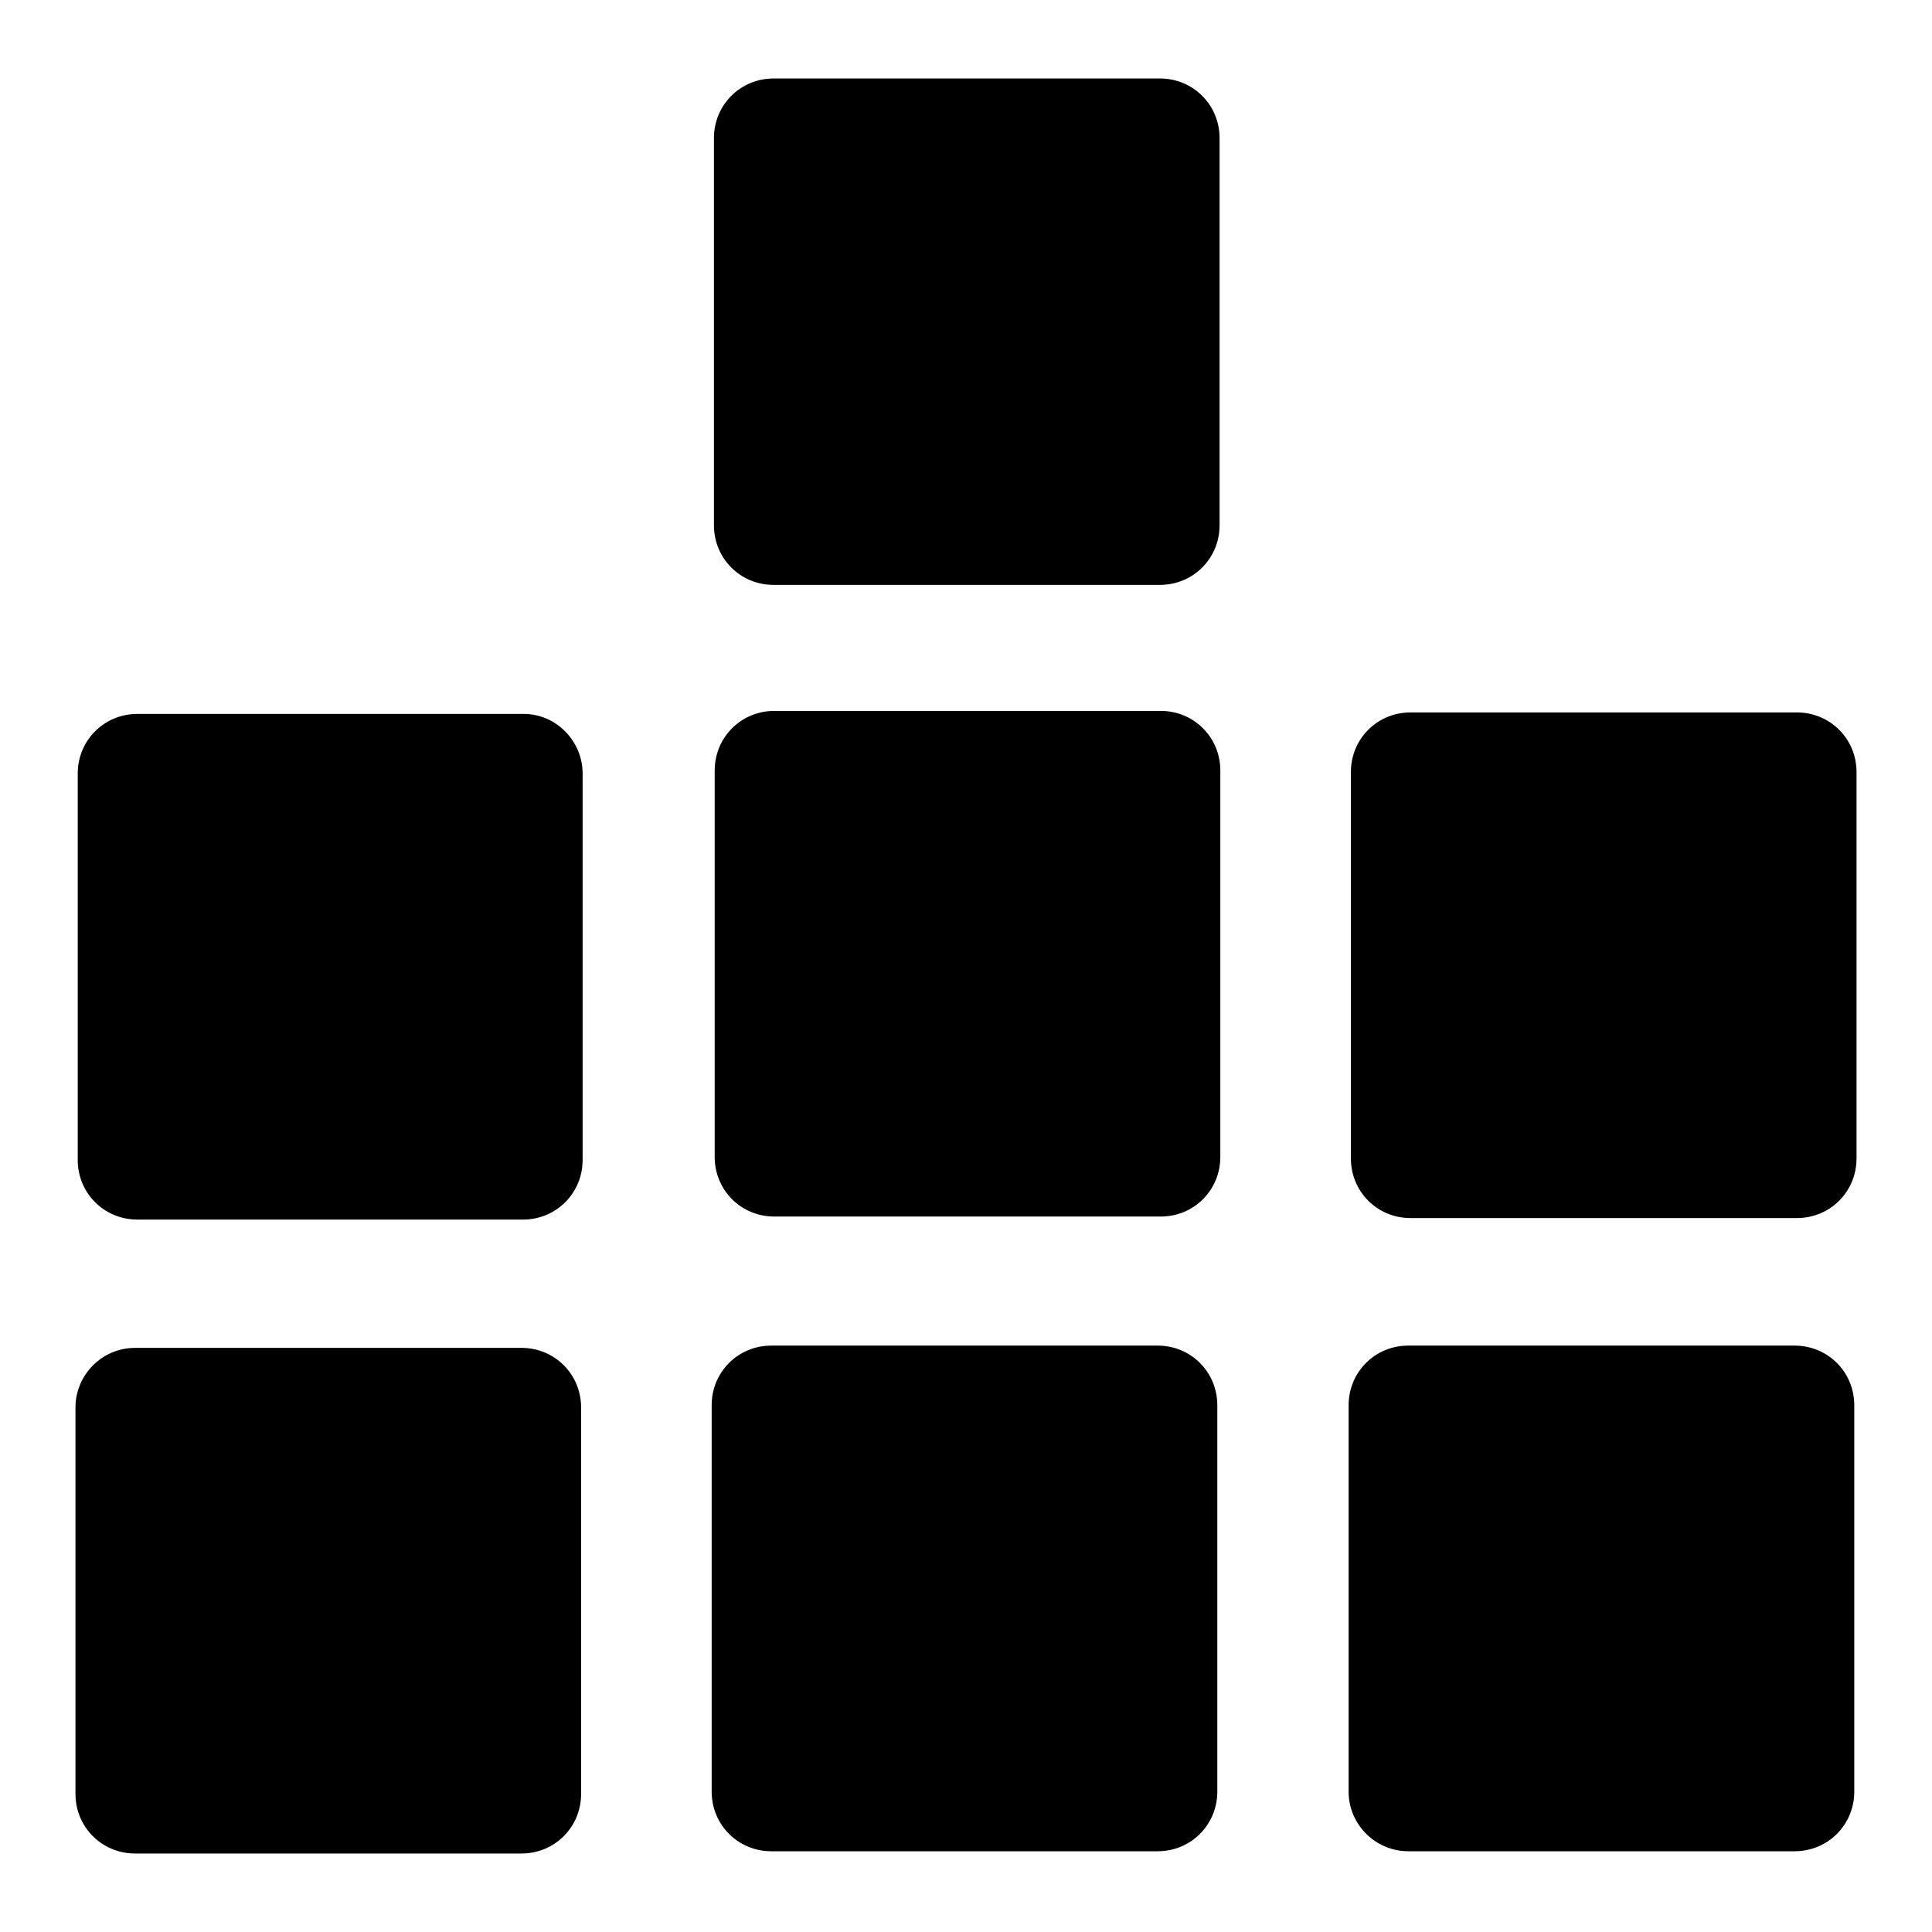 <?xml version="1.0" encoding="utf-8"?>
<!-- Svg Vector Icons : http://www.onlinewebfonts.com/icon -->
<!DOCTYPE svg PUBLIC "-//W3C//DTD SVG 1.1//EN" "http://www.w3.org/Graphics/SVG/1.1/DTD/svg11.dtd">
<svg version="1.1" xmlns="http://www.w3.org/2000/svg" xmlns:xlink="http://www.w3.org/1999/xlink" x="0px" y="0px" viewBox="0 0 256 256" enable-background="new 0 0 256 256" xml:space="preserve">
<g> <path fill="#000000" d="M77,237.7c0,4.4-3.5,7.9-7.9,7.9H17.9c-4.4,0-7.9-3.5-7.9-7.9v-51.2c0-4.3,3.5-7.9,7.9-7.9h51.2 c4.4,0,7.9,3.5,7.9,7.9V237.7L77,237.7z M161.3,186.2v51.2c0,4.4-3.5,7.9-7.9,7.9h-51.2c-4.4,0-7.9-3.5-7.9-7.9v-51.2 c0-4.4,3.5-7.9,7.9-7.9h51.2C157.8,178.3,161.3,181.8,161.3,186.2L161.3,186.2z M245.7,237.4c0,4.4-3.5,7.9-7.9,7.9h-51.2 c-4.3,0-7.9-3.5-7.9-7.9v-51.2c0-4.4,3.5-7.9,7.9-7.9h51.2c4.4,0,7.9,3.5,7.9,7.9V237.4L245.7,237.4z M77.2,102.5v51.2 c0,4.4-3.5,7.9-7.9,7.9H18.2c-4.4,0-7.9-3.5-7.9-7.9v-51.2c0-4.4,3.5-7.9,7.9-7.9h51.2C73.7,94.6,77.2,98.2,77.2,102.5L77.2,102.5z  M161.6,69.6c0,4.4-3.5,7.9-7.9,7.9h-51.2c-4.4,0-7.9-3.5-7.9-7.9V18.3c0-4.4,3.5-7.9,7.9-7.9h51.2c4.4,0,7.9,3.5,7.9,7.9V69.6 L161.6,69.6z M246,153.5c0,4.4-3.5,7.9-7.9,7.9h-51.2c-4.4,0-7.9-3.5-7.9-7.9v-51.2c0-4.4,3.5-7.9,7.9-7.9h51.2 c4.4,0,7.9,3.5,7.9,7.9V153.5z M161.7,153.3c0,4.4-3.5,7.9-7.9,7.9h-51.2c-4.4,0-7.9-3.5-7.9-7.9v-51.2c0-4.4,3.5-7.9,7.9-7.9h51.2 c4.4,0,7.9,3.5,7.9,7.9V153.3z"/></g>
</svg>
